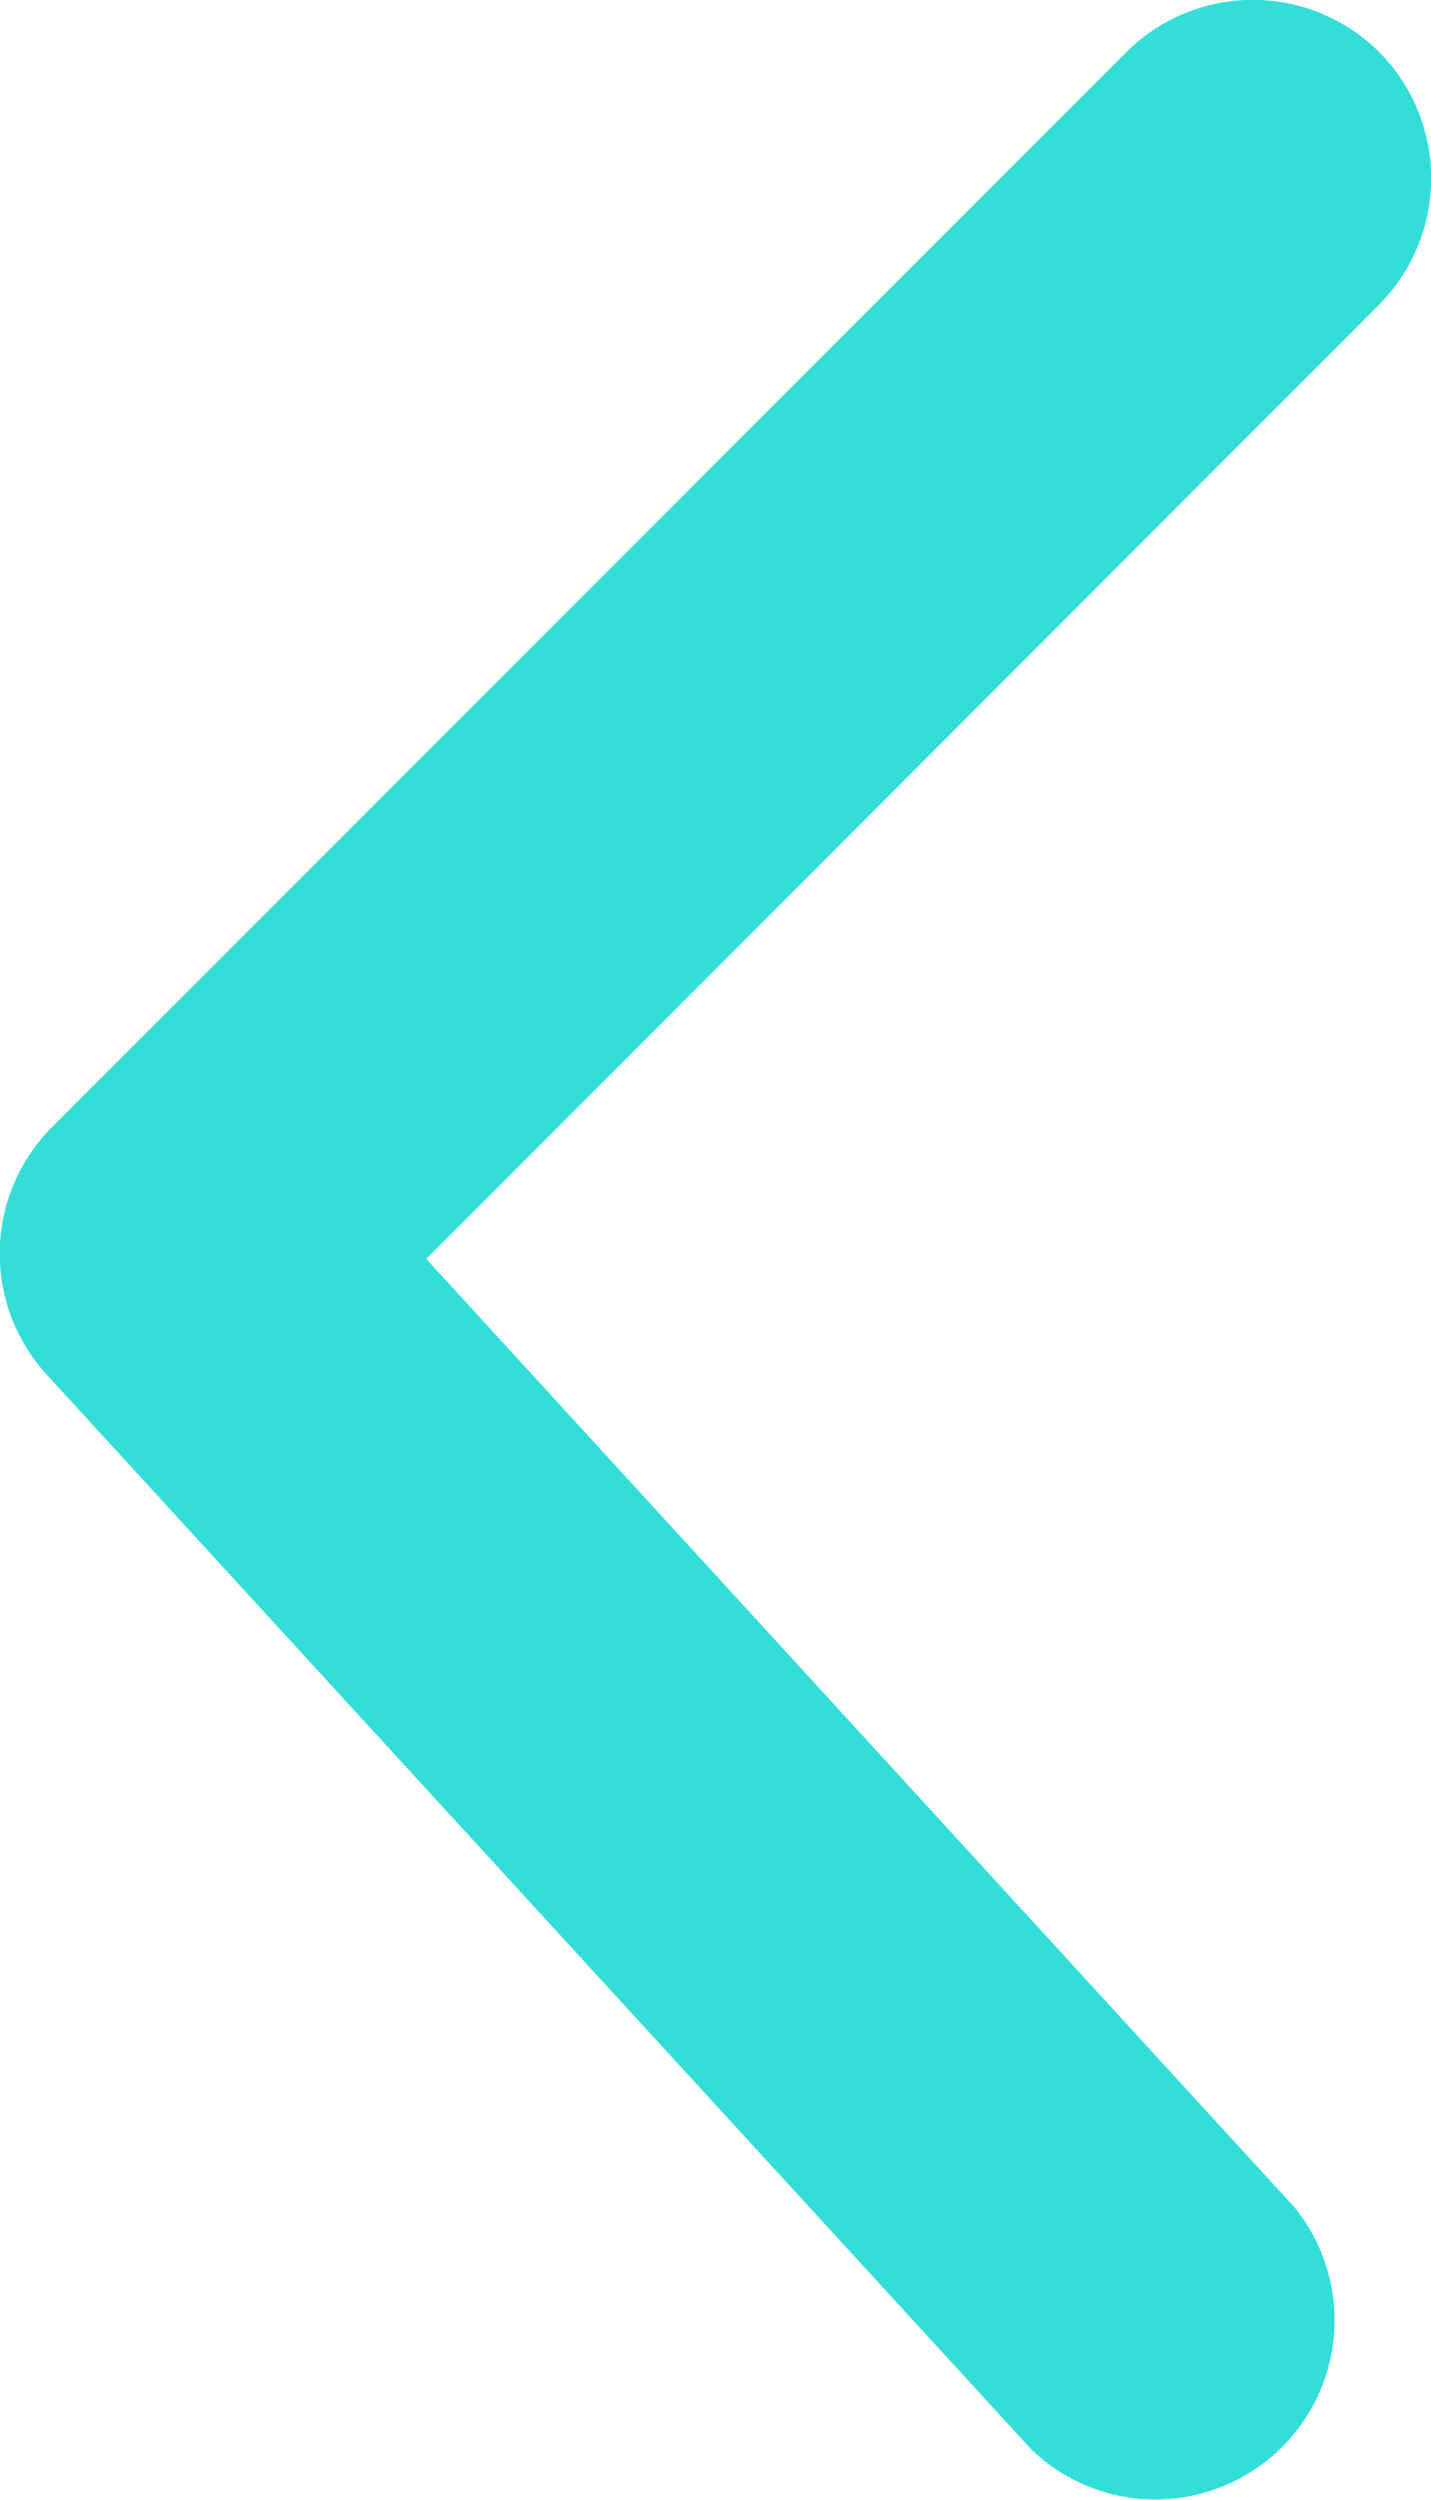 <svg xmlns="http://www.w3.org/2000/svg" viewBox="0 0 15.98 27.9"><defs><style>.cls-1{fill:#33ded8;}</style></defs><title>ico-arrowalt-left</title><g id="Layer_2" data-name="Layer 2"><g id="Layer_1-2" data-name="Layer 1"><g id="Isolation_Mode" data-name="Isolation Mode"><g id="Stockholm-icons-_-Navigation-_-Angle-left" data-name="Stockholm-icons- -Navigation- -Angle-left"><path id="Path-94" class="cls-1" d="M15.4,3.4a2,2,0,0,0,0-2.82,2,2,0,0,0-2.82,0l-12,12a2,2,0,0,0-.06,2.76l11,12a2,2,0,0,0,2.94-2.7L4.76,14.05Z"/></g></g></g></g></svg>